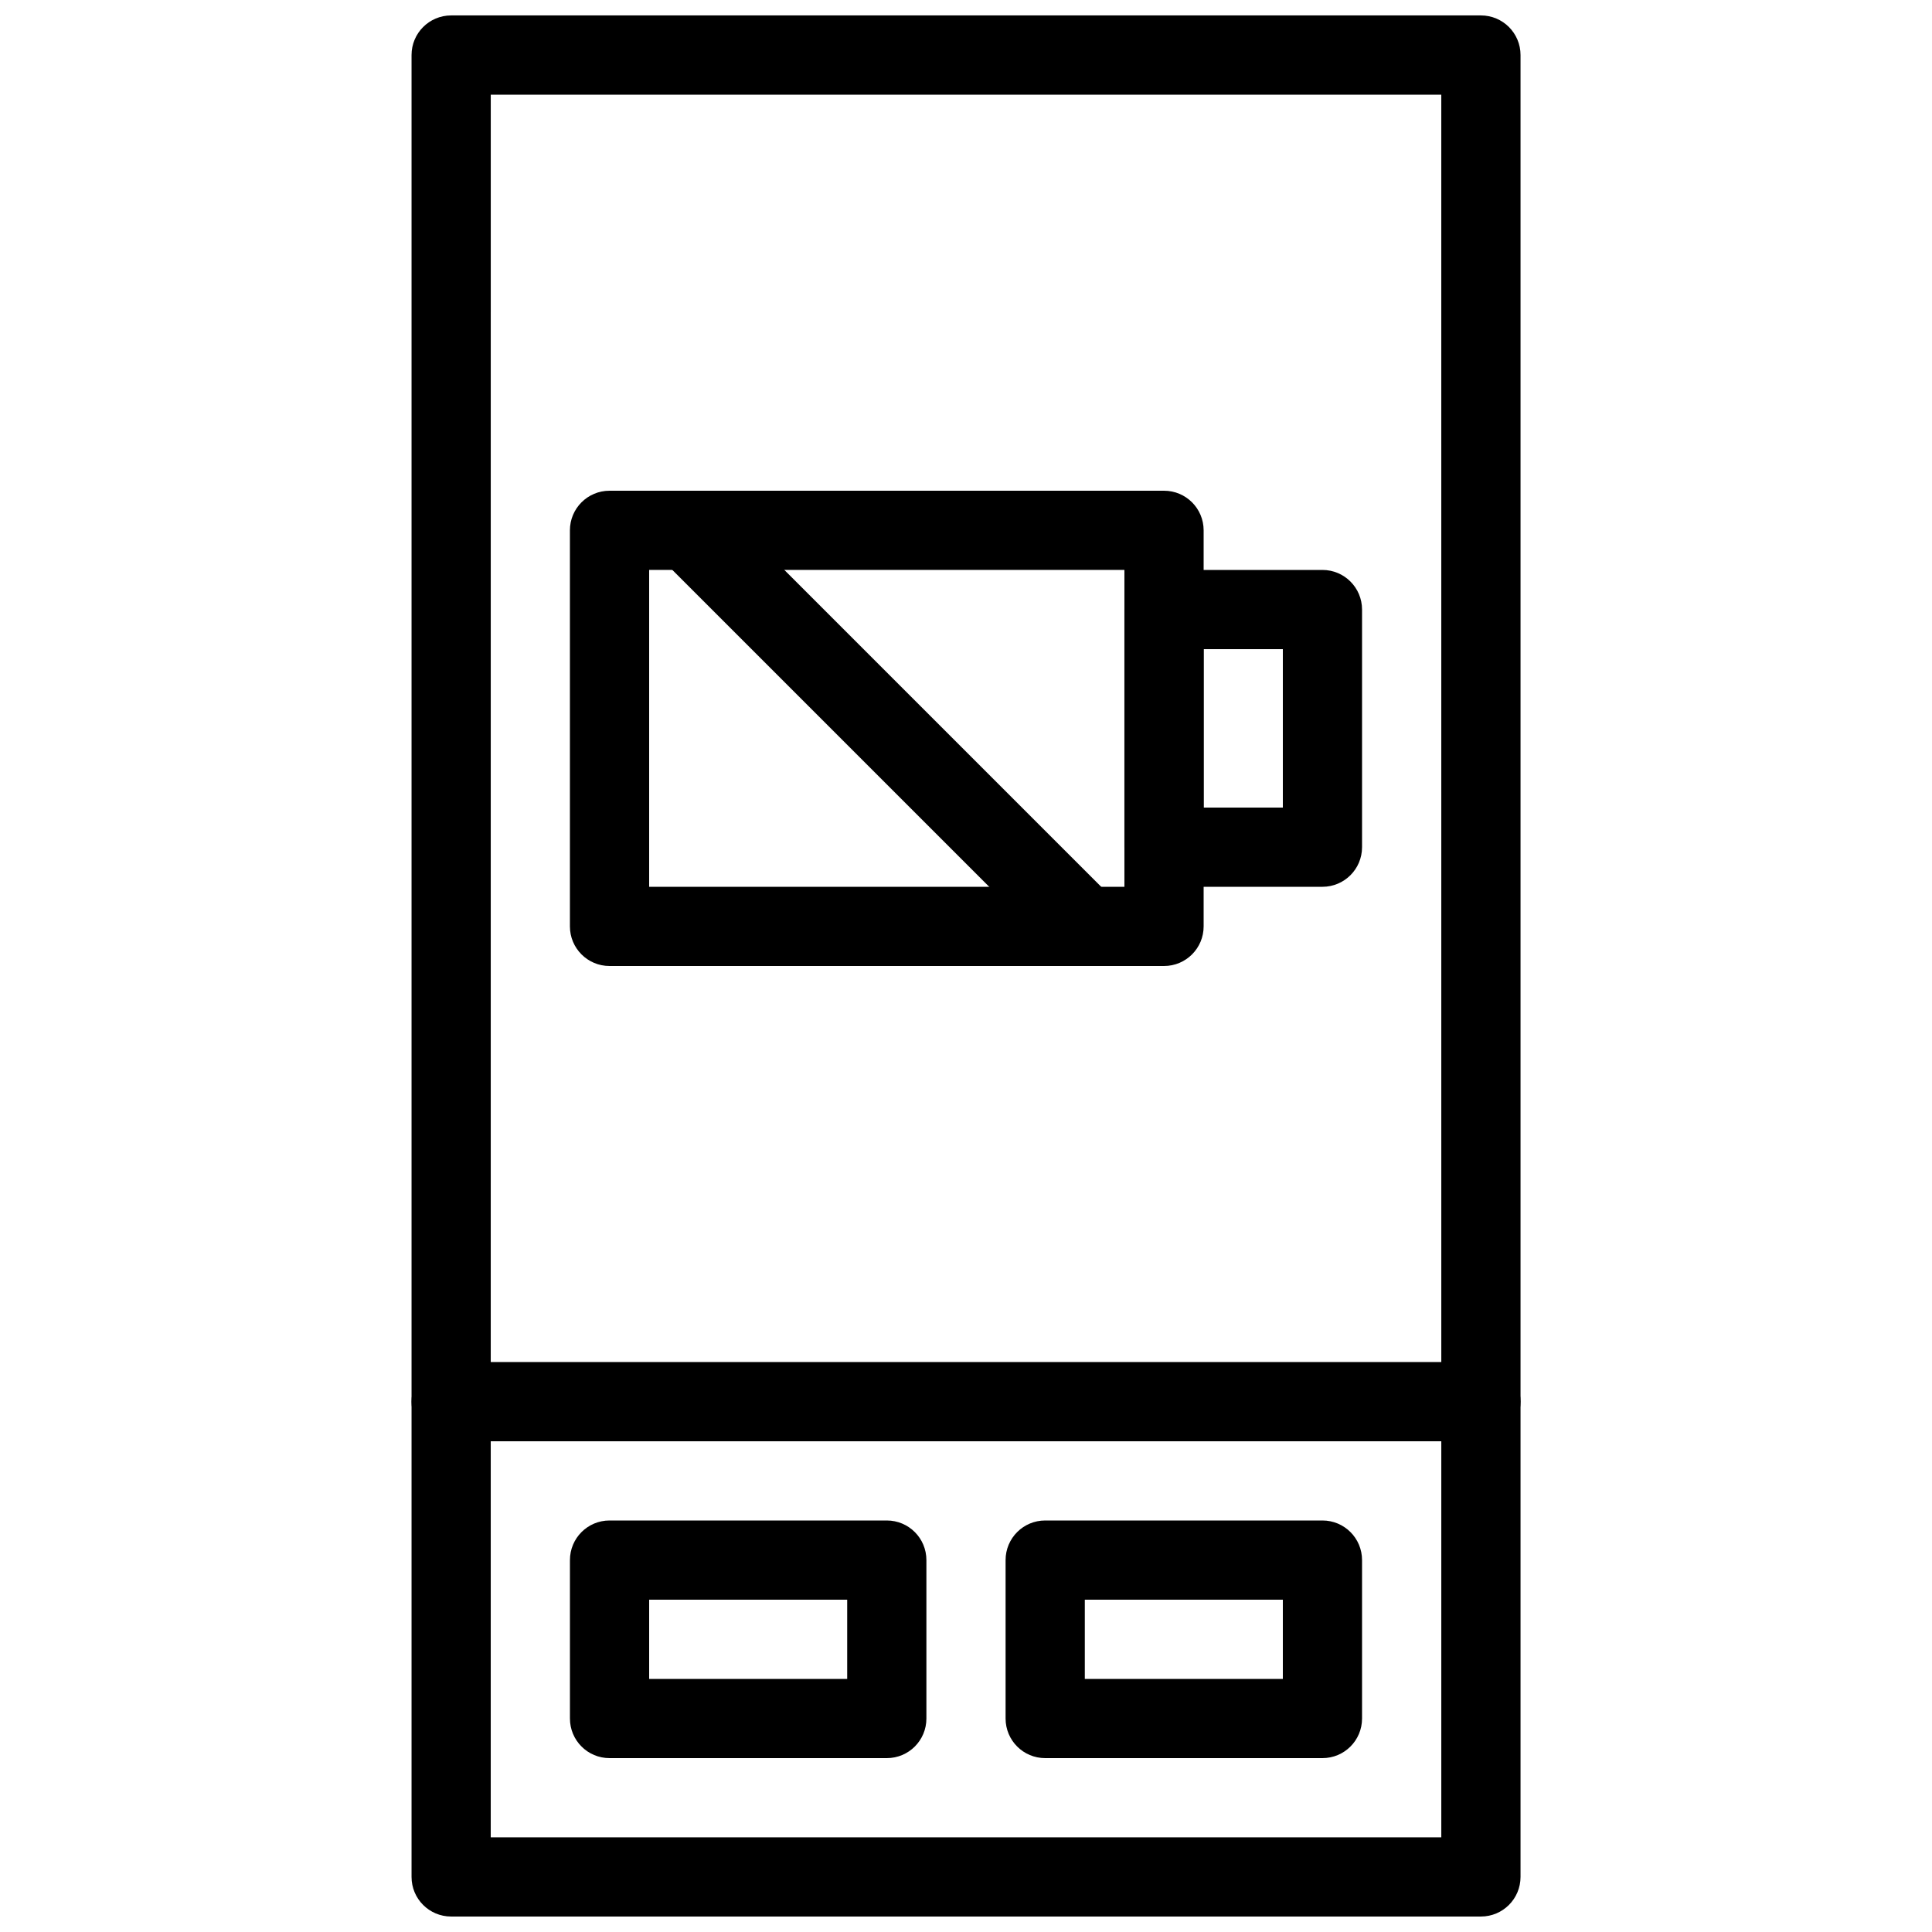 <?xml version="1.0" encoding="UTF-8"?>
<!-- Uploaded to: SVG Repo, www.svgrepo.com, Generator: SVG Repo Mixer Tools -->
<svg width="800px" height="800px" version="1.1" viewBox="144 144 512 512" xmlns="http://www.w3.org/2000/svg">
 <defs>
  <clipPath id="a">
   <path d="m253 148.09h294v503.81h-294z"/>
  </clipPath>
 </defs>
 <g clip-path="url(#a)">
  <path d="m536.45 651.9h-272.89c-5.805 0-10.496-4.691-10.496-10.496v-482.82c0-5.793 4.691-10.496 10.496-10.496h272.9c5.805 0 10.496 4.703 10.496 10.496v482.82c-0.004 5.805-4.695 10.496-10.5 10.496zm-262.4-20.992h251.91l-0.004-461.82h-251.9z"/>
 </g>
 <path d="m379.01 609.92h-73.473c-5.805 0-10.496-4.691-10.496-10.496v-41.984c0-5.805 4.691-10.496 10.496-10.496h73.473c5.805 0 10.496 4.691 10.496 10.496v41.984c0 5.805-4.691 10.496-10.496 10.496zm-62.977-20.992h52.48v-20.992h-52.48z"/>
 <path d="m494.46 609.92h-73.473c-5.805 0-10.496-4.691-10.496-10.496v-41.984c0-5.805 4.691-10.496 10.496-10.496h73.473c5.805 0 10.496 4.691 10.496 10.496v41.984c0 5.805-4.691 10.496-10.496 10.496zm-62.973-20.992h52.48v-20.992h-52.48z"/>
 <path d="m536.45 525.95h-272.89c-5.805 0-10.496-4.691-10.496-10.496s4.691-10.496 10.496-10.496h272.9c5.805 0 10.496 4.691 10.496 10.496-0.004 5.805-4.695 10.496-10.5 10.496z"/>
 <path d="m452.48 400h-146.95c-5.805 0-10.496-4.703-10.496-10.496v-104.96c0-5.793 4.691-10.496 10.496-10.496h146.95c5.805 0 10.496 4.703 10.496 10.496v104.96c0 5.793-4.695 10.496-10.496 10.496zm-136.45-20.992h125.95v-83.969h-125.95z"/>
 <path d="m494.46 379.01h-41.984c-5.805 0-10.496-4.703-10.496-10.496v-62.977c0-5.793 4.691-10.496 10.496-10.496h41.984c5.805 0 10.496 4.703 10.496 10.496v62.977c0 5.793-4.691 10.496-10.496 10.496zm-31.484-20.992h20.992v-41.984h-20.992z"/>
 <path d="m429.16 397.67c-2.688 0-5.375-1.027-7.422-3.074l-102.63-102.63c-4.106-4.106-4.106-10.738 0-14.84 4.106-4.106 10.738-4.106 14.84 0l102.63 102.63c4.106 4.106 4.106 10.738 0 14.84-2.043 2.055-4.731 3.074-7.418 3.074z"/>
</svg>